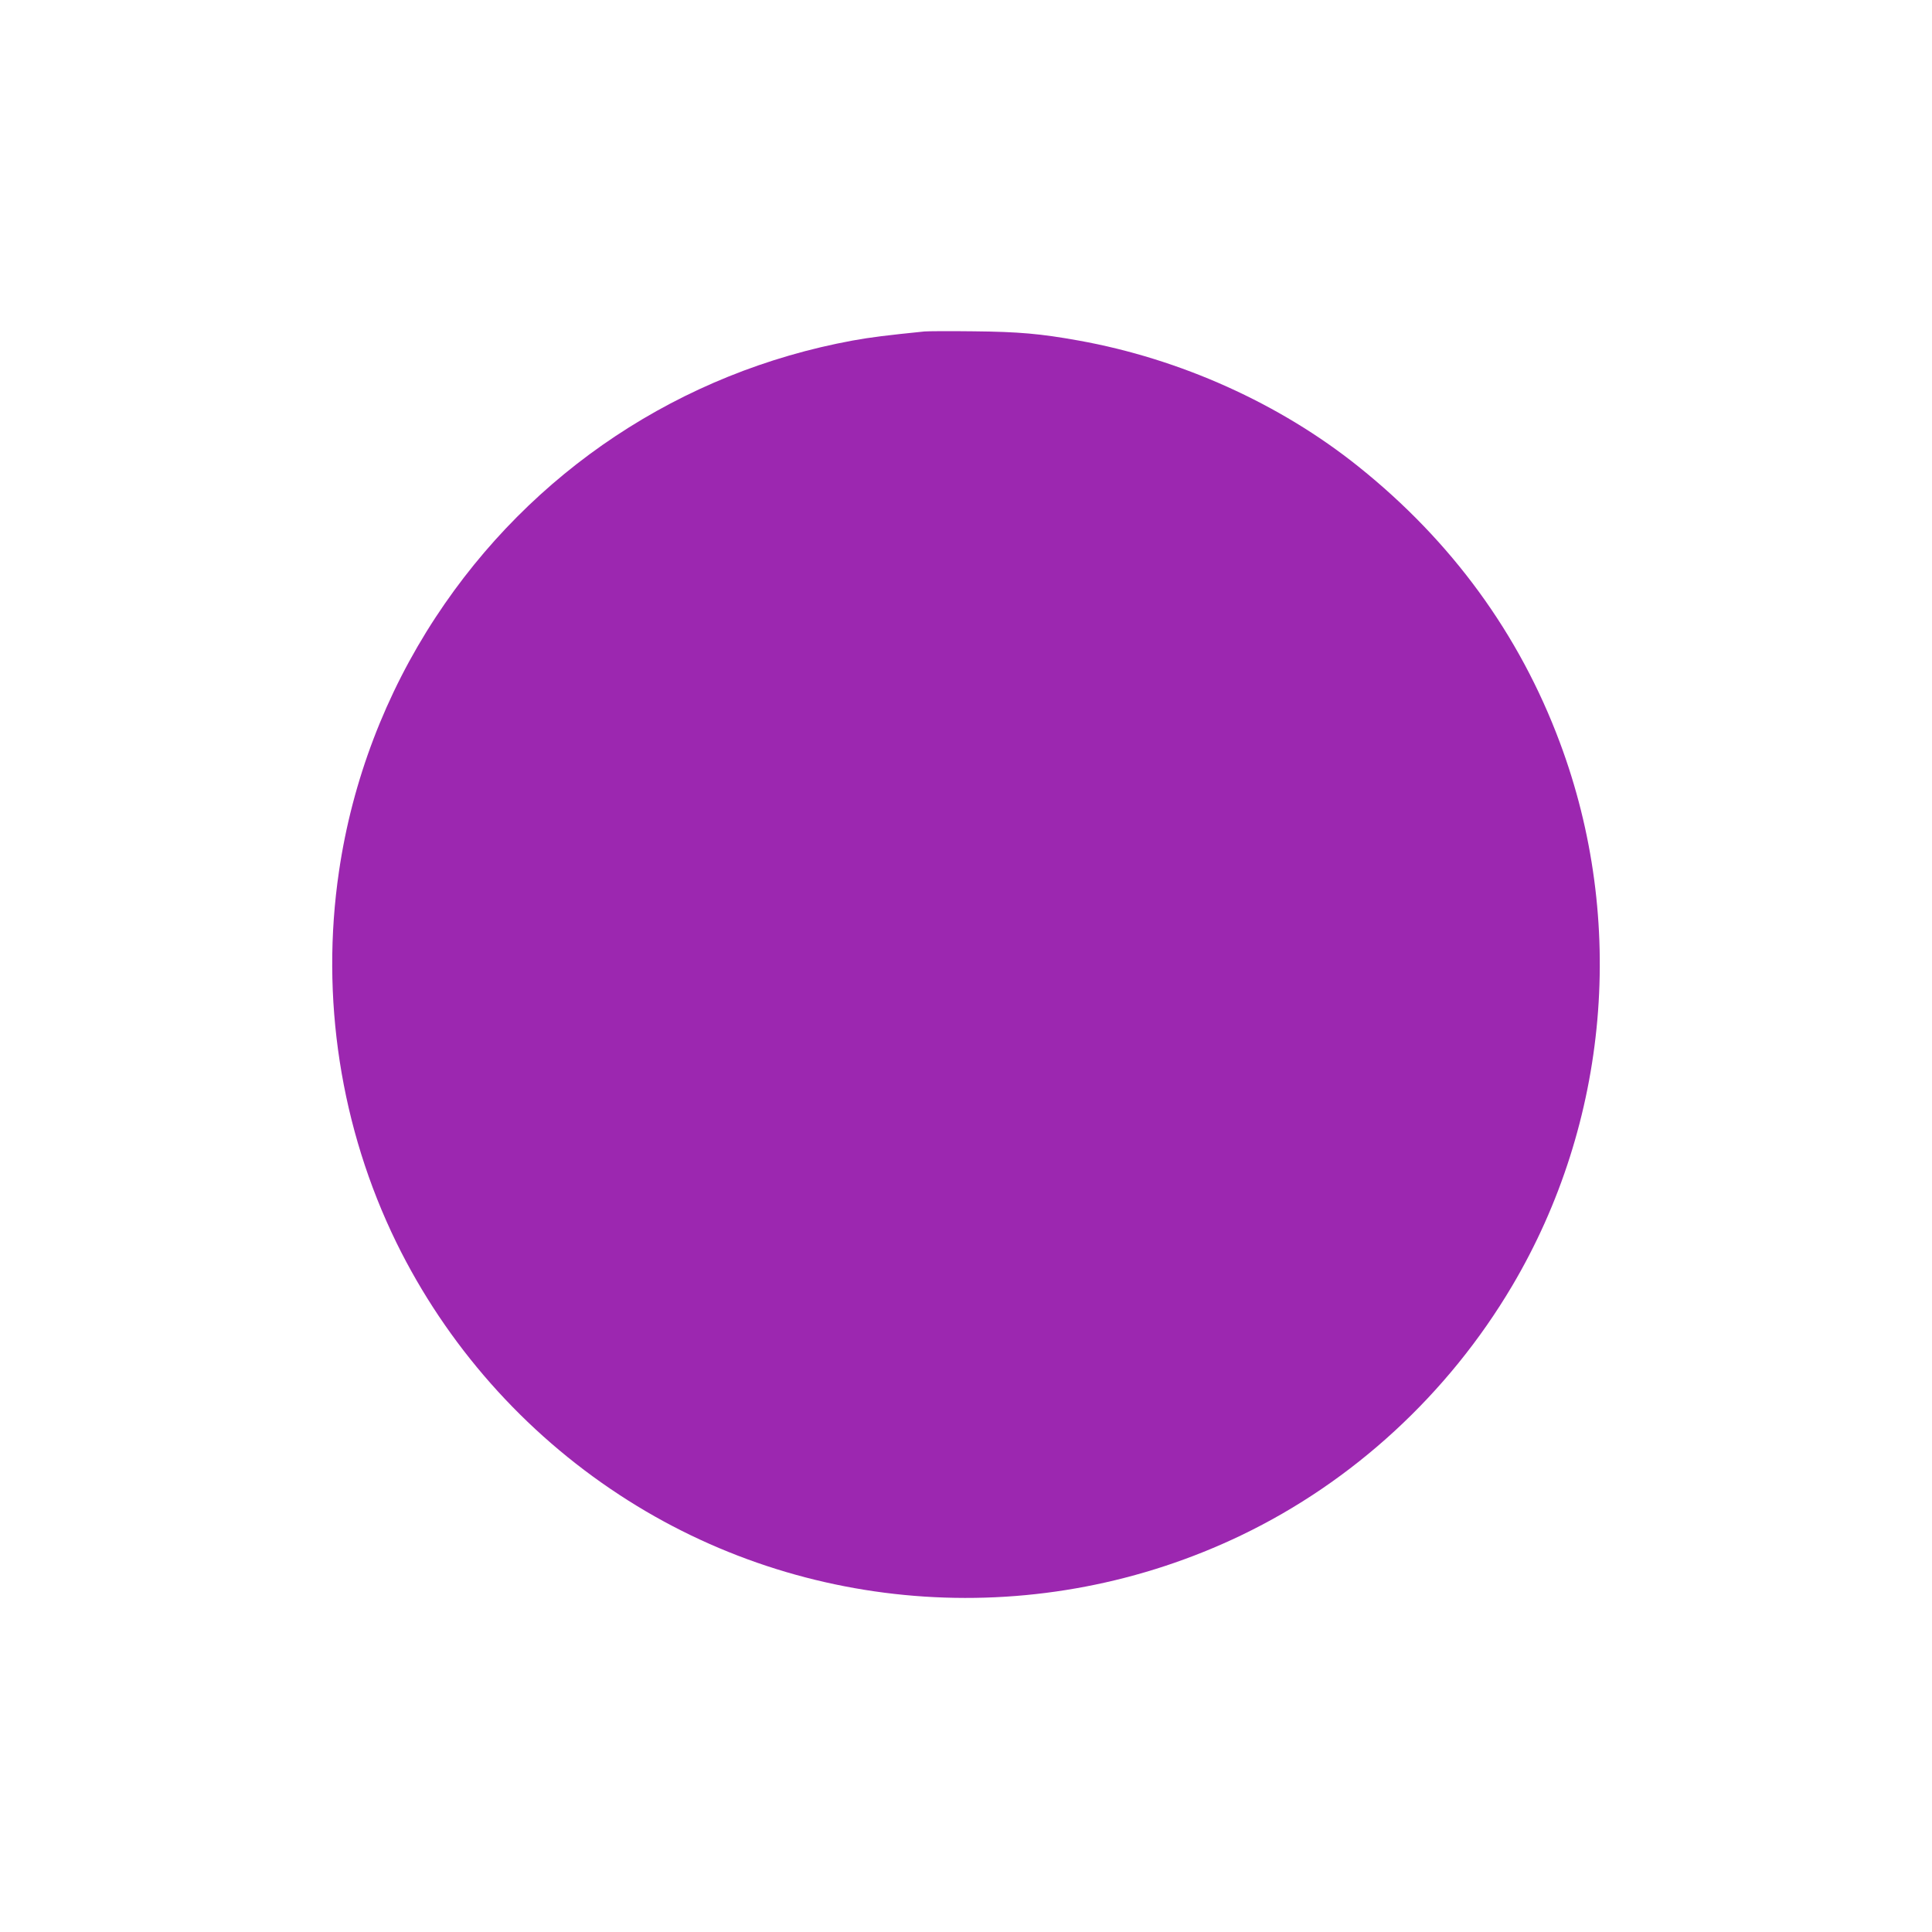 <?xml version="1.0" standalone="no"?>
<!DOCTYPE svg PUBLIC "-//W3C//DTD SVG 20010904//EN"
 "http://www.w3.org/TR/2001/REC-SVG-20010904/DTD/svg10.dtd">
<svg version="1.0" xmlns="http://www.w3.org/2000/svg"
 width="1280pt" height="1280pt" viewBox="0 0 1280 1280"
 preserveAspectRatio="xMidYMid meet">
<g transform="translate(0,1280) scale(0.1,-0.1)"
fill="#9c27b0" stroke="none">
<path d="M6125 10604 c-247 -25 -360 -39 -475 -60 -1139 -209 -2130 -867
-2764 -1834 -332 -506 -552 -1082 -640 -1682 -124 -837 10 -1703 380 -2460
332 -677 843 -1256 1478 -1672 1224 -803 2793 -905 4121 -267 739 355 1369
935 1793 1651 642 1084 759 2419 316 3602 -268 718 -717 1333 -1333 1826 -521
418 -1181 715 -1856 836 -251 45 -394 58 -695 61 -157 2 -303 1 -325 -1z"/>
</g>
</svg>
